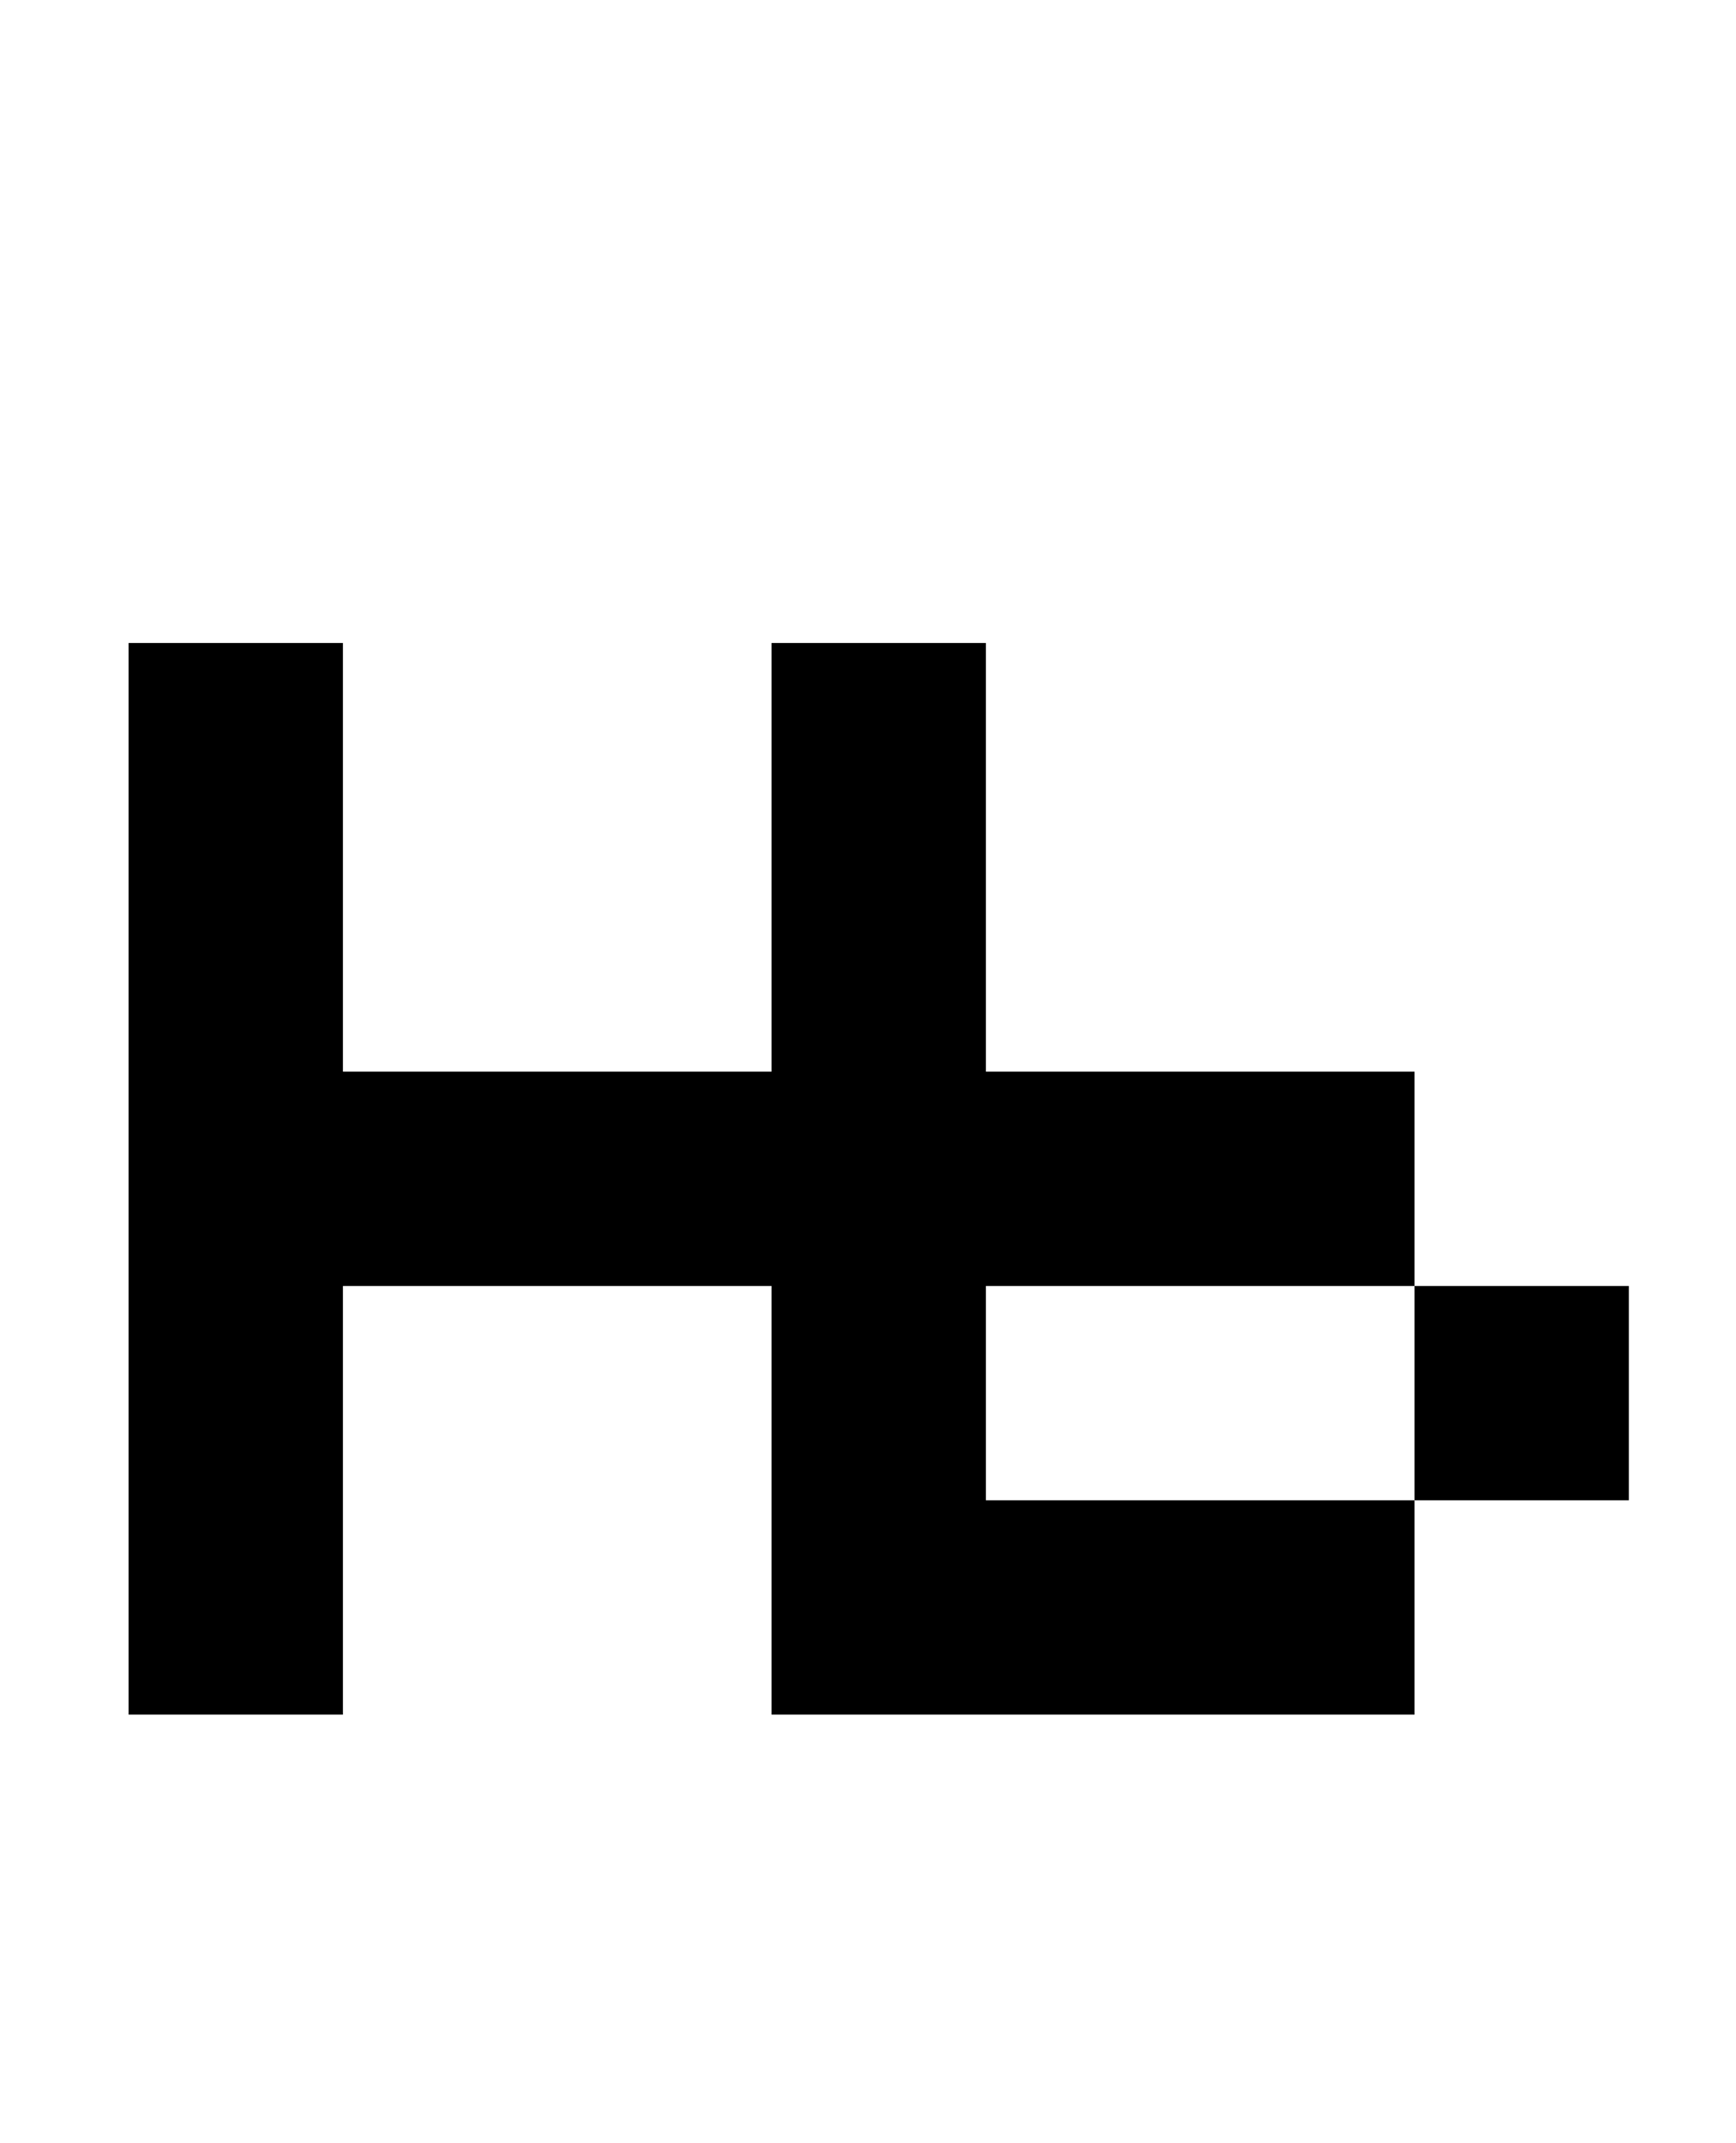 <?xml version="1.0" standalone="no"?>
<!DOCTYPE svg PUBLIC "-//W3C//DTD SVG 1.1//EN" "http://www.w3.org/Graphics/SVG/1.1/DTD/svg11.dtd" >
<svg xmlns="http://www.w3.org/2000/svg" xmlns:xlink="http://www.w3.org/1999/xlink" version="1.1" viewBox="-10 0 810 1000">
   <path fill="currentColor"
d="M650 700v100h-300v-200h-200v200h-100v-500h100v200h200v-200h100v200h200v100h100v100h-100v-100h-200v100h200z" />
</svg>
